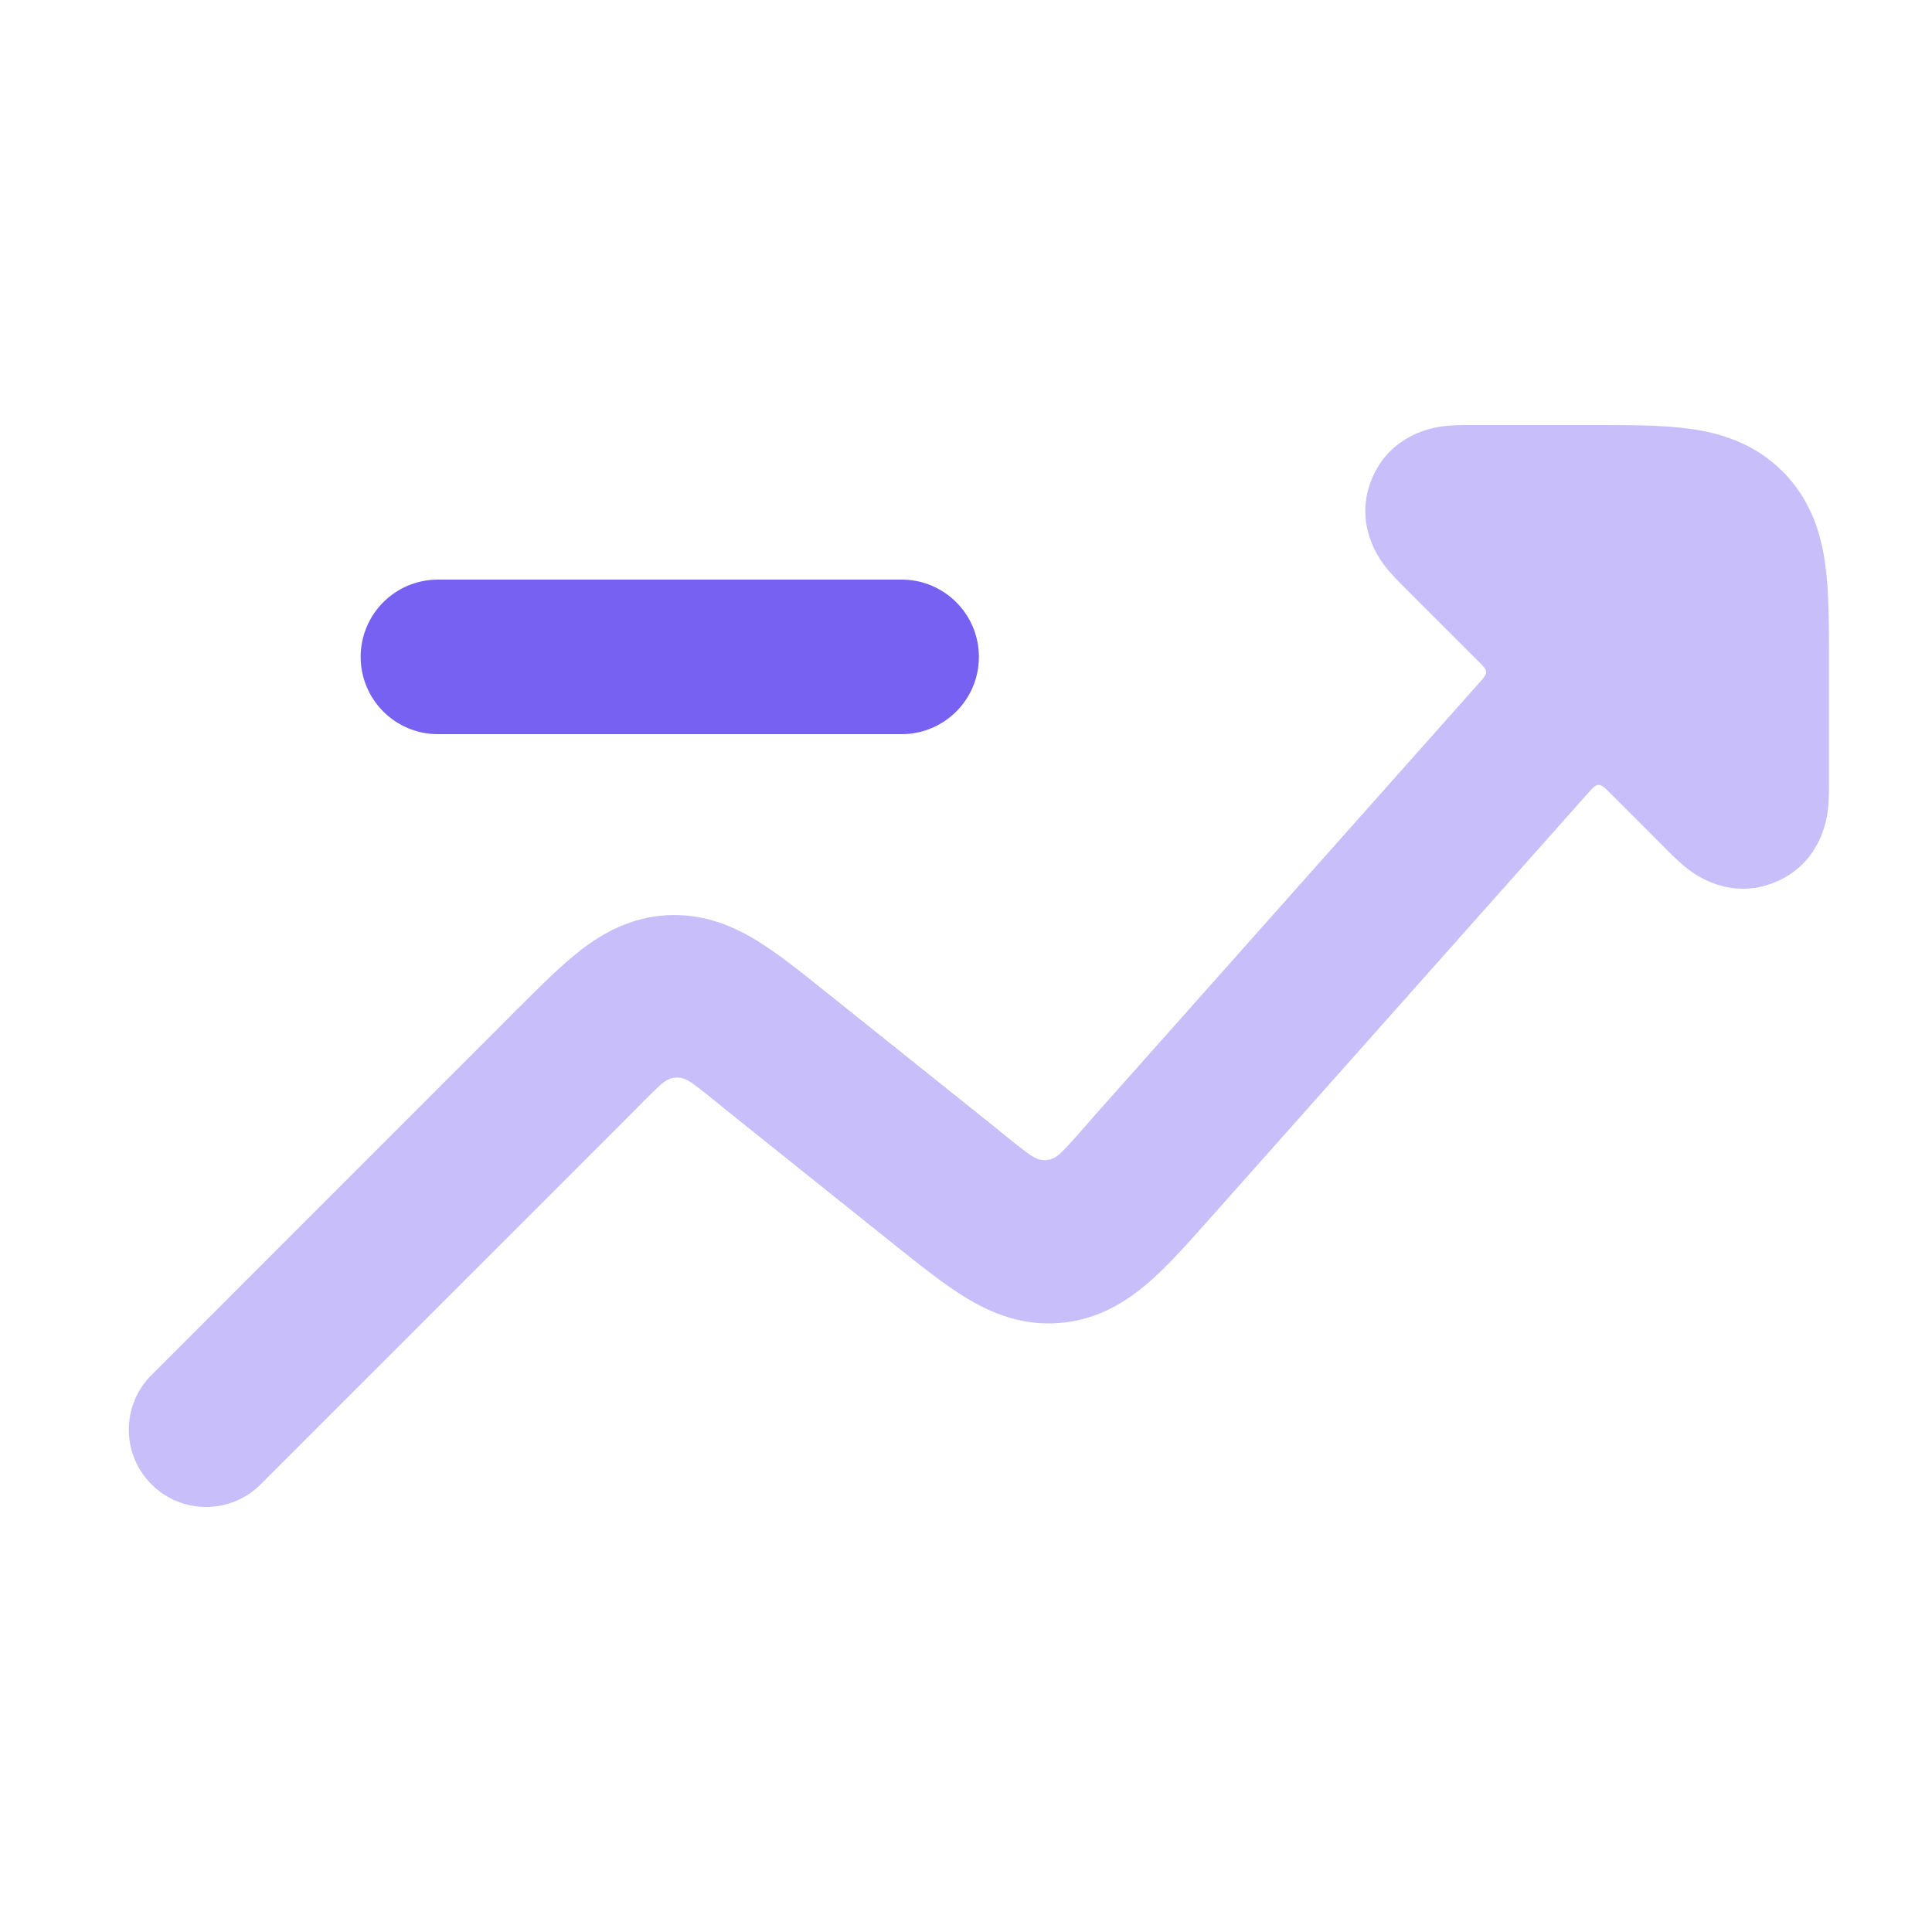 <svg width="25" height="25" viewBox="0 0 25 25" fill="none" xmlns="http://www.w3.org/2000/svg">
<path opacity="0.4" d="M19.142 8.835C19.201 8.769 19.231 8.735 19.23 8.696C19.229 8.656 19.197 8.624 19.134 8.561L18.171 7.598L18.156 7.583C18.1 7.527 17.993 7.421 17.913 7.314C17.849 7.23 17.512 6.775 17.752 6.196C17.992 5.617 18.551 5.533 18.657 5.518C18.789 5.499 18.939 5.5 19.019 5.5L20.65 5.5C21.084 5.5 21.506 5.5 21.854 5.547C22.247 5.599 22.695 5.728 23.067 6.1C23.439 6.472 23.567 6.92 23.62 7.312C23.667 7.661 23.667 8.083 23.667 8.517L23.667 10.148C23.667 10.227 23.667 10.378 23.649 10.51C23.634 10.615 23.55 11.175 22.971 11.415C22.392 11.655 21.937 11.318 21.852 11.254C21.746 11.174 21.639 11.067 21.583 11.011L21.569 10.996L20.834 10.261C20.763 10.191 20.728 10.156 20.685 10.157C20.642 10.158 20.609 10.195 20.543 10.27L15.641 15.784C15.373 16.086 15.111 16.381 14.861 16.597C14.579 16.841 14.211 17.077 13.719 17.119C13.227 17.161 12.825 16.99 12.506 16.797C12.224 16.626 11.916 16.38 11.6 16.128L9.44 14.399C9.32 14.303 9.201 14.203 9.079 14.108C8.932 13.994 8.859 13.937 8.747 13.944C8.635 13.95 8.568 14.014 8.435 14.144C8.324 14.252 8.216 14.364 8.108 14.473L3.374 19.207C2.983 19.598 2.35 19.598 1.96 19.207C1.569 18.817 1.569 18.183 1.96 17.793L6.729 13.023C6.999 12.753 7.265 12.488 7.515 12.294C7.798 12.076 8.16 11.869 8.63 11.843C9.101 11.817 9.484 11.982 9.789 12.168C10.059 12.333 10.352 12.567 10.65 12.806L12.809 14.533C12.936 14.634 13.062 14.741 13.192 14.841C13.346 14.961 13.424 15.021 13.54 15.011C13.657 15.002 13.723 14.929 13.855 14.785C13.966 14.664 14.073 14.538 14.181 14.416L19.142 8.835Z" fill="#7761F3"/>
<path fill-rule="evenodd" clip-rule="evenodd" d="M4.667 8.5C4.667 7.948 5.114 7.5 5.667 7.5L11.667 7.5C12.219 7.5 12.667 7.948 12.667 8.5C12.667 9.052 12.219 9.5 11.667 9.5L5.667 9.5C5.114 9.5 4.667 9.052 4.667 8.5Z" fill="#7761F3"/>
</svg>
